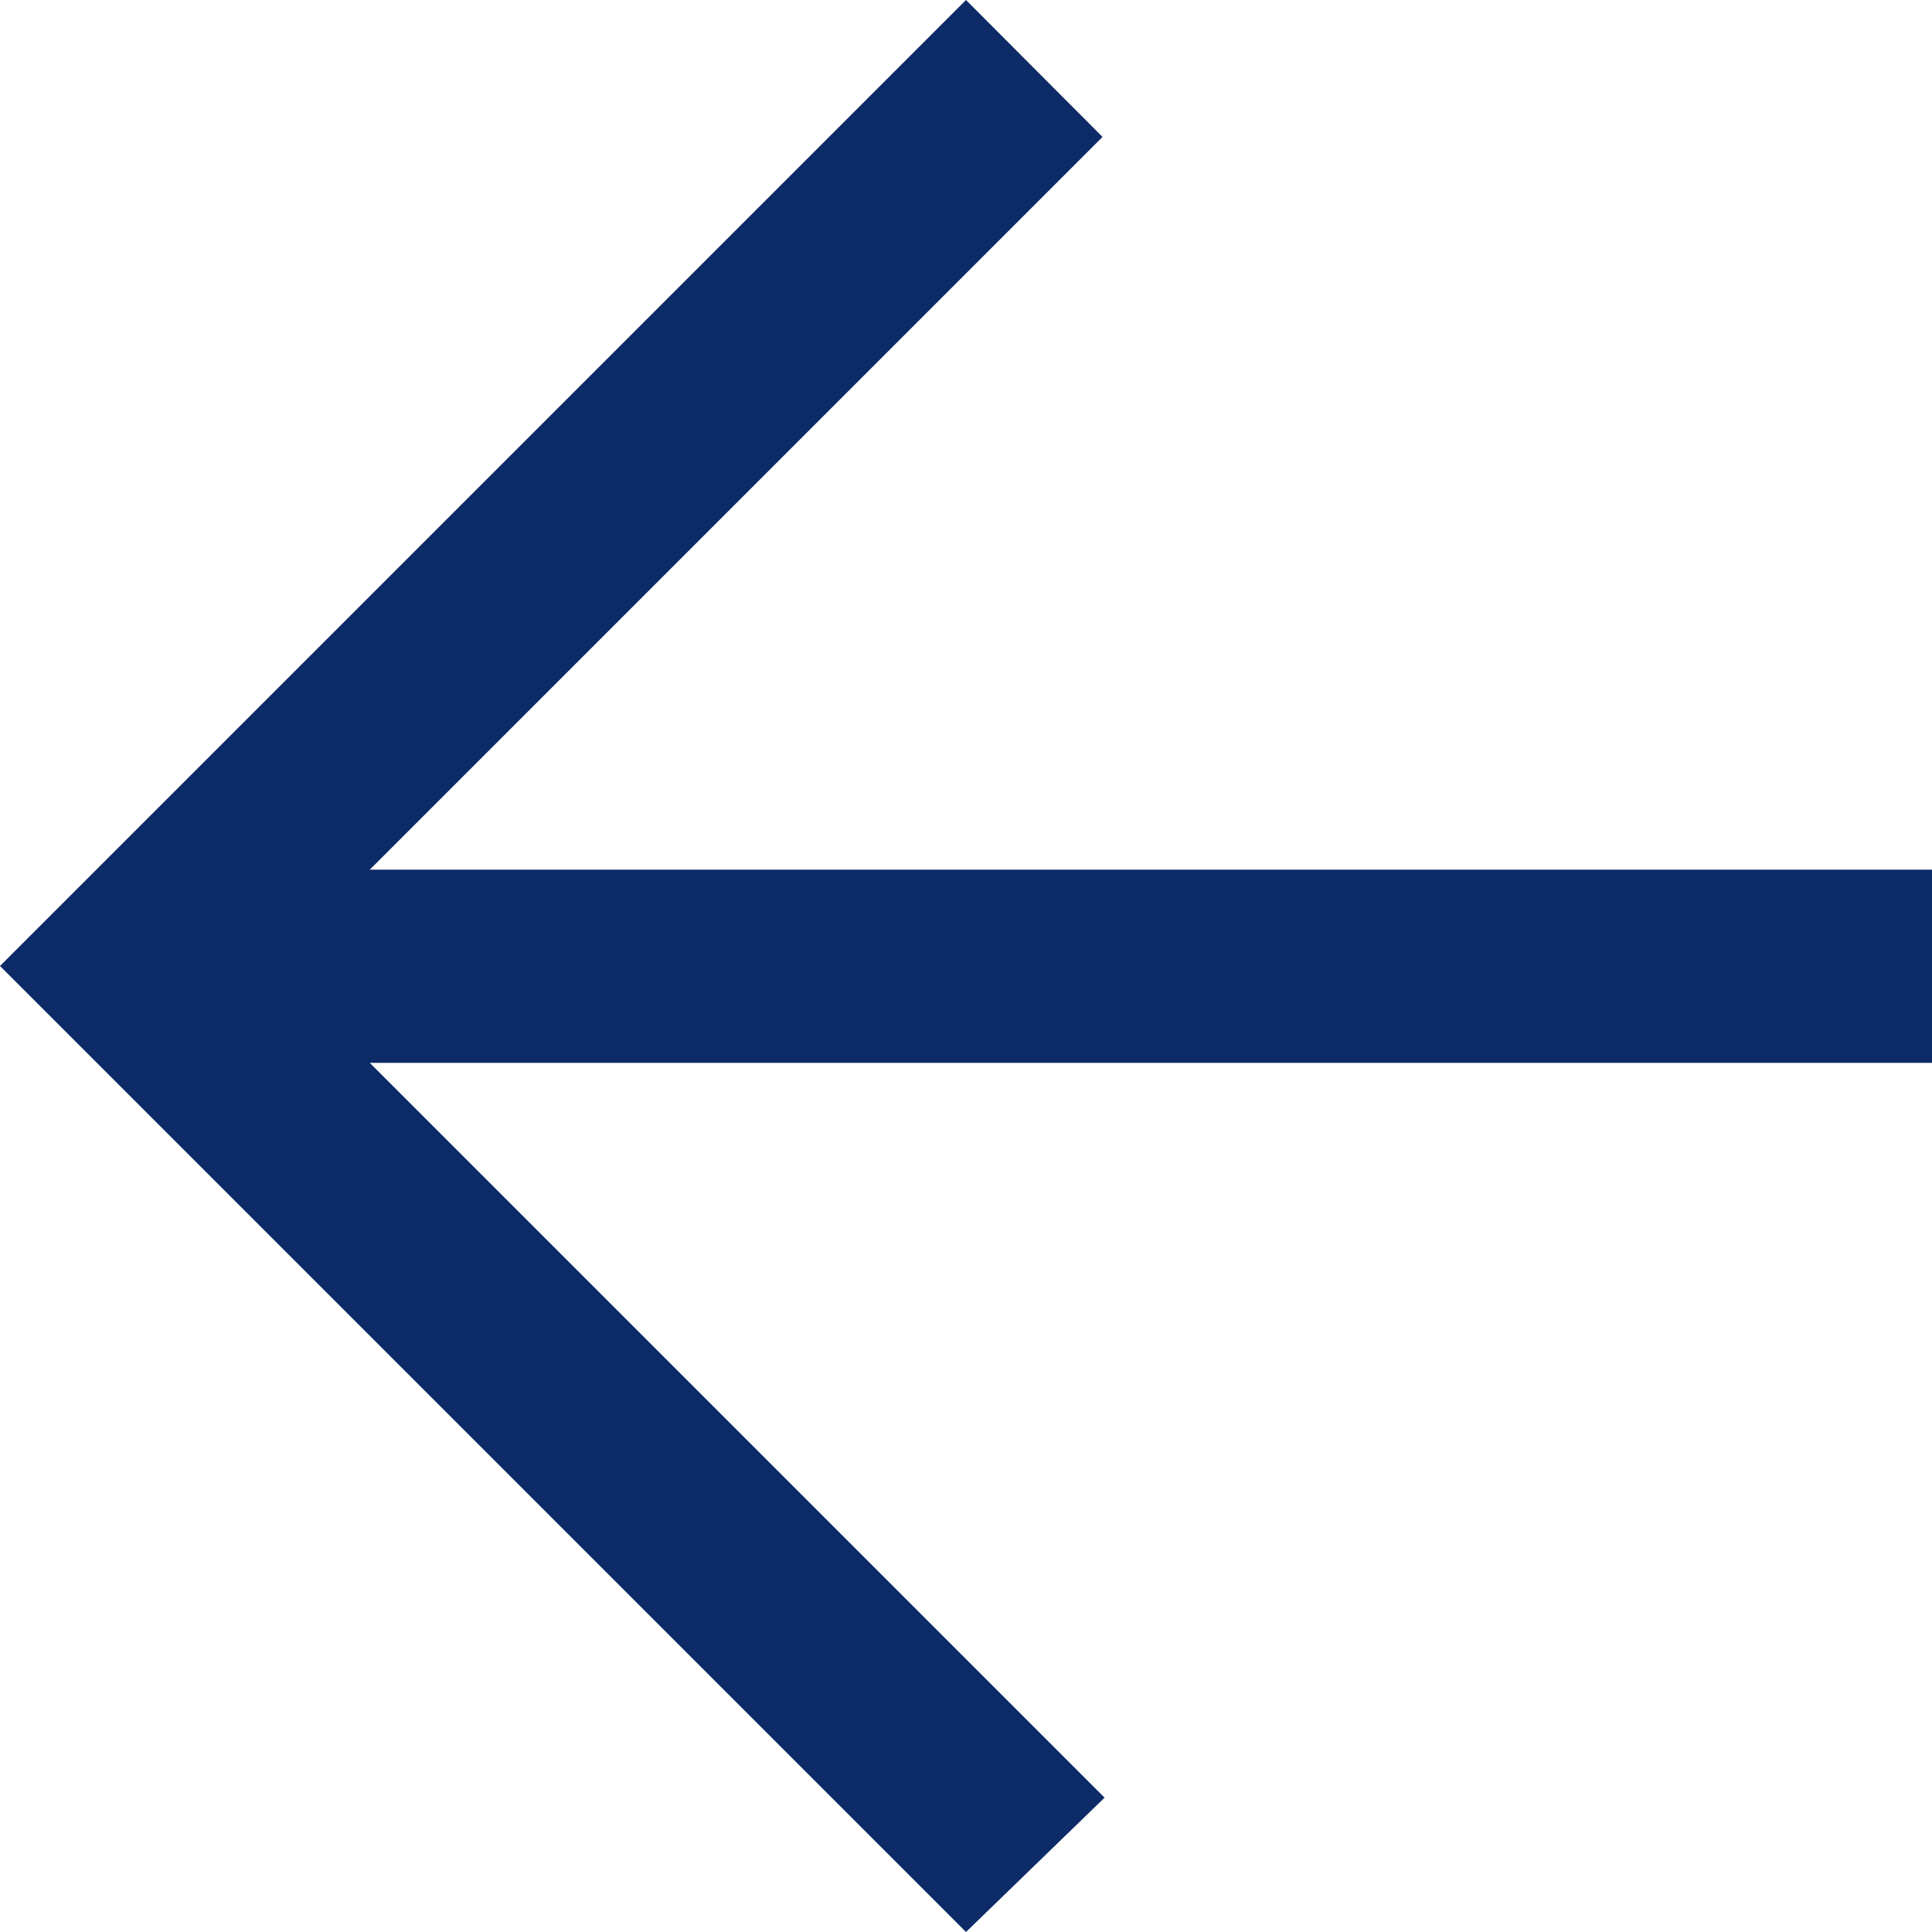 <svg xmlns="http://www.w3.org/2000/svg" width="15" height="15" viewBox="0 0 15 15"><defs><style>.a{fill:#0d2b67;fill-rule:evenodd;}</style></defs><path class="a" d="M91.5,6494l1.076-1.043-5.705-5.705H99v-1.5H86.871l5.689-5.689L91.5,6479l-7.5,7.5,7.5,7.5" transform="translate(-84 -6479)"/></svg>
